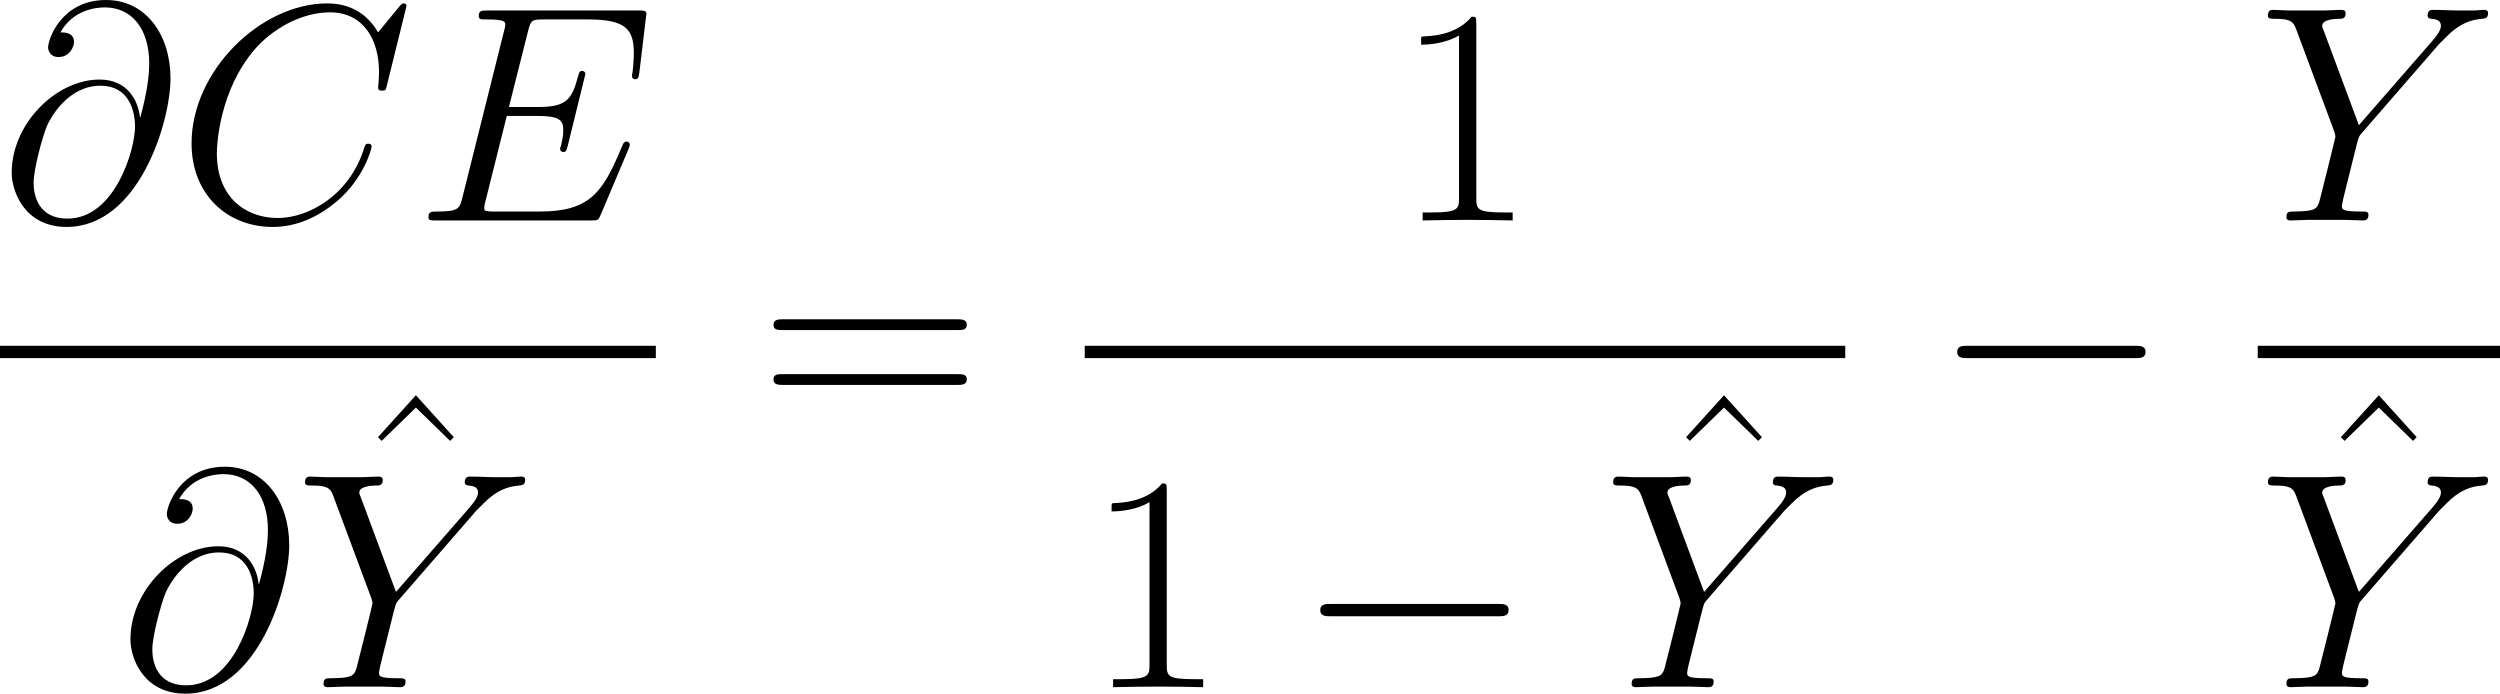 <svg xmlns="http://www.w3.org/2000/svg" xmlns:xlink="http://www.w3.org/1999/xlink" width="189.32pt" height="52.53pt" viewBox="-.244 -.281 189.32 52.53"><defs><path id="g2-49" d="M5.496-13.203c0-.434-.021-.455-.31-.455-.806.971-2.025 1.281-3.182 1.322C1.942-12.336 1.839-12.336 1.818-12.294S1.798-12.212 1.798-11.778c.641.0 1.715-.124 2.541-.62V-1.508C4.339-.785 4.298-.537 2.521-.537H1.901V0C2.893-.021 3.926-.041 4.918-.041S6.943-.021 7.934.0V-.537H7.315c-1.777.0-1.818-.227-1.818-.971V-13.203z"/><path id="g2-61" d="M13.286-6.633c.31.0.62.0.62-.351C13.906-7.356 13.555-7.356 13.203-7.356H1.653c-.351.0-.703.0-.703.372.0.351.31.351.62.351H13.286zM13.203-2.955C13.555-2.955 13.906-2.955 13.906-3.327c0-.351-.31-.351-.62-.351H1.57c-.31.0-.62.0-.62.351.0.372.351.372.703.372H13.203z"/><path id="g2-94" d="M4.732-14.34l-2.541 2.81L2.438-11.282l2.294-2.232 2.294 2.232L7.273-11.53 4.732-14.34z"/><path id="g0-0" d="M13.617-4.752C13.968-4.752 14.34-4.752 14.34-5.166S13.968-5.579 13.617-5.579H2.438c-.351.0-.723.0-.723.413S2.087-4.752 2.438-4.752H13.617z"/><path id="g1-64" d="M9.381-6.901C9.257-8.058 8.534-9.443 6.674-9.443c-2.913.0-5.889 2.955-5.889 6.24.0 1.26.868 3.637 3.678 3.637 4.876.0 6.963-7.108 6.963-9.939.0-2.975-1.674-5.269-4.318-5.269-2.996.0-3.885 2.624-3.885 3.182.0.186.124.641.703.641.723.0 1.033-.661 1.033-1.012C4.959-12.604 4.318-12.604 4.05-12.604c.847-1.529 2.418-1.674 2.975-1.674 1.818.0 2.975 1.446 2.975 3.761C10.001-9.195 9.608-7.666 9.401-6.901H9.381zM4.525-.124c-1.942.0-2.273-1.529-2.273-2.397.0-.909.579-3.037.888-3.802.269-.62 1.446-2.707 3.595-2.707 1.88.0 2.314 1.632 2.314 2.748.0 1.529-1.343 6.157-4.525 6.157z"/><path id="g1-67" d="M15.435-14.36C15.435-14.546 15.29-14.546 15.249-14.546S15.125-14.546 14.96-14.34l-1.426 1.736c-.723-1.24-1.86-1.942-3.409-1.942-4.463.0-9.092 4.525-9.092 9.381.0 3.451 2.418 5.6 5.434 5.6 1.653.0 3.099-.703 4.298-1.715 1.798-1.508 2.335-3.513 2.335-3.678.0-.186-.165-.186-.227-.186C12.687-5.145 12.666-5.021 12.625-4.938 11.674-1.715 8.885-.165 6.819-.165c-2.19.0-4.091-1.405-4.091-4.339.0-.661.207-4.256 2.541-6.963 1.136-1.322 3.079-2.48 5.042-2.48 2.273.0 3.285 1.88 3.285 3.988C13.596-9.422 13.534-8.968 13.534-8.885 13.534-8.699 13.741-8.699 13.803-8.699c.227.0.248-.021.331-.393l1.302-5.269z"/><path id="g1-69" d="M14.36-4.794C14.381-4.856 14.443-5 14.443-5.083 14.443-5.186 14.36-5.29 14.236-5.29 14.154-5.29 14.113-5.269 14.051-5.207 14.009-5.186 14.009-5.145 13.823-4.732 12.604-1.839 11.716-.599 8.41-.599H5.393c-.289.0-.331.0-.455-.021C4.711-.641 4.69-.682 4.69-.847 4.69-.992 4.732-1.116 4.773-1.302L6.199-7.005h2.046c1.612.0 1.736.351 1.736.971.0.207.0.393-.145 1.012C9.794-4.938 9.773-4.856 9.773-4.794c0 .145.103.207.227.207C10.187-4.587 10.207-4.732 10.29-5.021l1.178-4.794C11.468-9.918 11.385-10.021 11.261-10.021 11.075-10.021 11.054-9.939 10.972-9.649 10.559-8.058 10.145-7.604 8.306-7.604H6.343l1.281-5.083C7.81-13.41 7.852-13.472 8.699-13.472h2.955c2.541.0 3.058.682 3.058 2.252C14.712-11.199 14.712-10.621 14.629-9.939 14.608-9.856 14.588-9.732 14.588-9.691 14.588-9.525 14.691-9.463 14.815-9.463 14.96-9.463 15.042-9.546 15.084-9.918L15.518-13.534C15.518-13.596 15.559-13.803 15.559-13.844c0-.227-.186-.227-.558-.227H4.918c-.393.0-.599.0-.599.372.0.227.145.227.496.227 1.281.0 1.281.145 1.281.372C6.095-12.997 6.075-12.914 6.013-12.687L3.223-1.529c-.186.723-.227.93-1.674.93-.393.0-.599.0-.599.372C.95.0 1.074.0 1.488.0H11.86C12.315.0 12.336-.021 12.48-.351l1.88-4.442z"/><path id="g1-89" d="M12.15-11.819 12.625-12.294C13.534-13.224 14.298-13.451 15.022-13.513 15.249-13.534 15.435-13.555 15.435-13.906 15.435-14.113 15.228-14.113 15.187-14.113 14.939-14.113 14.67-14.071 14.422-14.071H13.575C12.976-14.071 12.336-14.113 11.757-14.113 11.612-14.113 11.385-14.113 11.385-13.72 11.385-13.534 11.592-13.513 11.654-13.513 12.274-13.472 12.274-13.162 12.274-13.038c0 .227-.165.537-.579 1.012L6.777-6.385 4.442-12.666C4.318-12.955 4.318-12.997 4.318-13.038 4.318-13.472 5.166-13.513 5.414-13.513s.475.0.475-.372c0-.227-.186-.227-.31-.227C5.228-14.113 4.814-14.071 4.463-14.071H2.17C1.798-14.071 1.405-14.113 1.054-14.113c-.145.0-.372.0-.372.393C.682-13.513.868-13.513 1.178-13.513c1.012.0 1.198.186 1.384.661L5.124-5.971C5.145-5.909 5.207-5.682 5.207-5.62S4.194-1.488 4.133-1.281c-.165.558-.372.661-1.694.682-.351.0-.517.0-.517.393C1.922.0 2.149.0 2.211.0c.372.0.806-.041 1.198-.041H5.847C6.219-.041 6.653.0 7.025.0 7.17.0 7.418.0 7.418-.372c0-.227-.145-.227-.496-.227-1.281.0-1.281-.145-1.281-.372.0-.145.165-.806.269-1.219L6.653-5.166C6.777-5.6 6.777-5.641 6.963-5.847l5.186-5.971z"/></defs><g id="page1" transform="matrix(1.13 0 0 1.13 -65.342 -75.228)"><use x="57.609" y="81.099" xlink:href="#g1-64"/><use x="69.413" y="81.099" xlink:href="#g1-67"/><use x="85.372" y="81.099" xlink:href="#g1-69"/><rect x="57.609" y="89.498" height=".826" width="43.951"/><use x="65.565" y="112.377" xlink:href="#g1-64"/><use x="80.748" y="107.153" xlink:href="#g2-94"/><use x="77.369" y="112.377" xlink:href="#g1-89"/><use x="108.495" y="95.077" xlink:href="#g2-61"/><use x="151.048" y="81.099" xlink:href="#g2-49"/><rect x="130.304" y="89.498" height=".826" width="50.965"/><use x="130.304" y="112.377" xlink:href="#g2-49"/><use x="144.371" y="112.377" xlink:href="#g0-0"/><use x="168.413" y="107.153" xlink:href="#g2-94"/><use x="165.034" y="112.377" xlink:href="#g1-89"/><use x="187.056" y="95.077" xlink:href="#g0-0"/><use x="208.914" y="81.099" xlink:href="#g1-89"/><rect x="208.914" y="89.498" height=".826" width="16.235"/><use x="212.293" y="107.153" xlink:href="#g2-94"/><use x="208.914" y="112.377" xlink:href="#g1-89"/></g></svg>